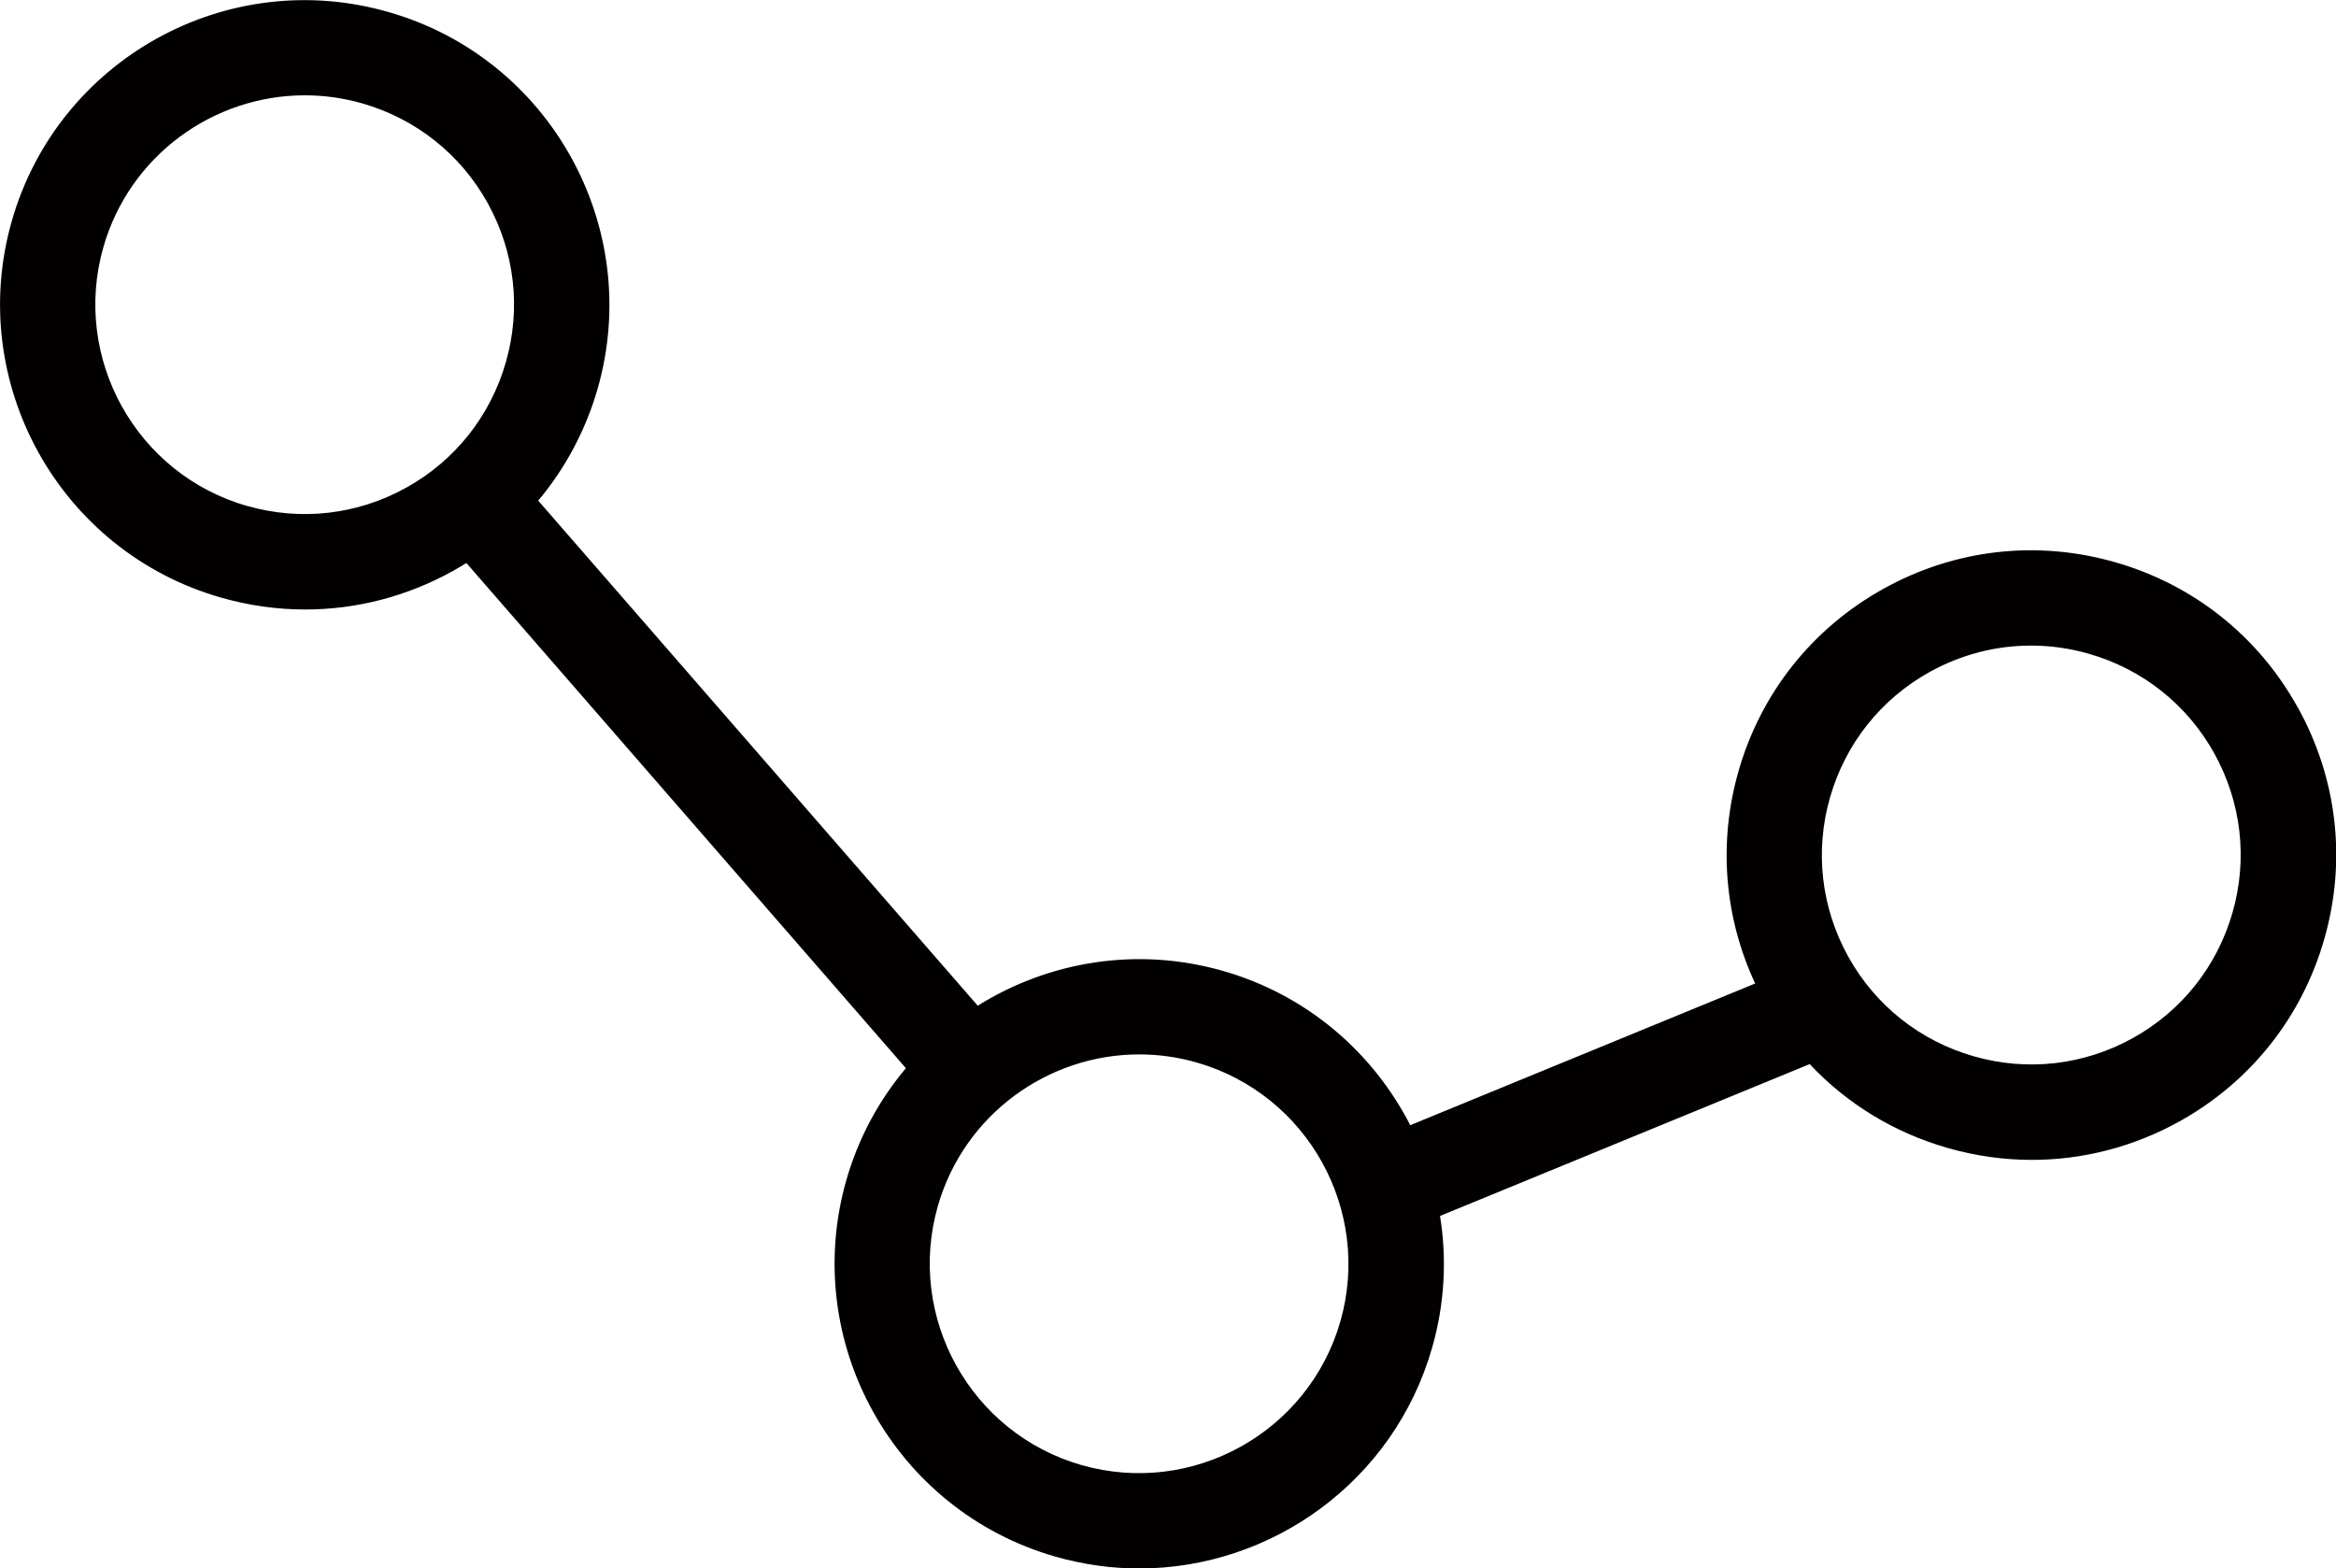 <?xml version="1.0" encoding="UTF-8"?>
<svg id="Layer_1" data-name="Layer 1" xmlns="http://www.w3.org/2000/svg" viewBox="0 0 200 134.27">
  <defs>
    <style>
      .cls-1 {
        fill: #020000;
      }
    </style>
  </defs>
  <path class="cls-1" d="M196.71,60.54c-3.38-6.09-8.93-10.5-15.63-12.41-6.7-1.92-13.74-1.11-19.83,2.28-6.09,3.38-10.5,8.93-12.41,15.63-1.74,6.1-1.22,12.47,1.43,18.16l-29.53,12.13c-3.18-6.21-8.82-11.15-16.04-13.21-7.38-2.11-14.94-.8-20.99,2.98l-37.63-43.24c2.32-2.77,4.06-6.01,5.09-9.59,3.95-13.83-4.08-28.29-17.91-32.24C19.42-2.95,4.96,5.09,1.01,18.92c-3.95,13.83,4.08,28.29,17.91,32.24,2.38.68,4.8,1.02,7.21,1.02,4.37,0,8.7-1.11,12.63-3.29.4-.22.79-.45,1.17-.69l37.63,43.25c-2.29,2.72-4.06,5.95-5.1,9.58-3.95,13.83,4.08,28.29,17.91,32.24,2.39.68,4.79,1.01,7.16,1.01,11.35,0,21.82-7.47,25.09-18.92,1.08-3.78,1.26-7.61.67-11.26l31.65-13c3.18,3.39,7.23,5.87,11.81,7.18,2.38.68,4.8,1.02,7.21,1.02,4.37,0,8.7-1.11,12.63-3.29,6.09-3.38,10.5-8.93,12.41-15.63,1.92-6.7,1.11-13.74-2.28-19.83ZM21.16,43.32c-9.5-2.72-15.02-12.66-12.31-22.16,2.25-7.86,9.44-13,17.24-13,1.63,0,3.28.22,4.92.69,4.6,1.32,8.42,4.35,10.74,8.53,2.32,4.19,2.88,9.03,1.56,13.63-1.32,4.6-4.35,8.42-8.53,10.74s-9.03,2.88-13.63,1.56ZM114.76,113.12c-2.72,9.5-12.65,15.02-22.16,12.31-9.5-2.72-15.02-12.66-12.31-22.16,2.25-7.86,9.44-13,17.24-13,1.63,0,3.28.22,4.92.69,9.5,2.72,15.02,12.66,12.31,22.16ZM191.14,78.13c-1.32,4.6-4.35,8.42-8.53,10.74s-9.03,2.88-13.63,1.56c-4.6-1.32-8.42-4.35-10.74-8.53-2.32-4.19-2.88-9.03-1.56-13.63,1.32-4.6,4.35-8.42,8.53-10.74,2.7-1.5,5.67-2.26,8.68-2.26,1.65,0,3.32.23,4.95.7,4.6,1.32,8.42,4.35,10.74,8.53,2.32,4.19,2.88,9.03,1.56,13.63Z"/>
</svg>